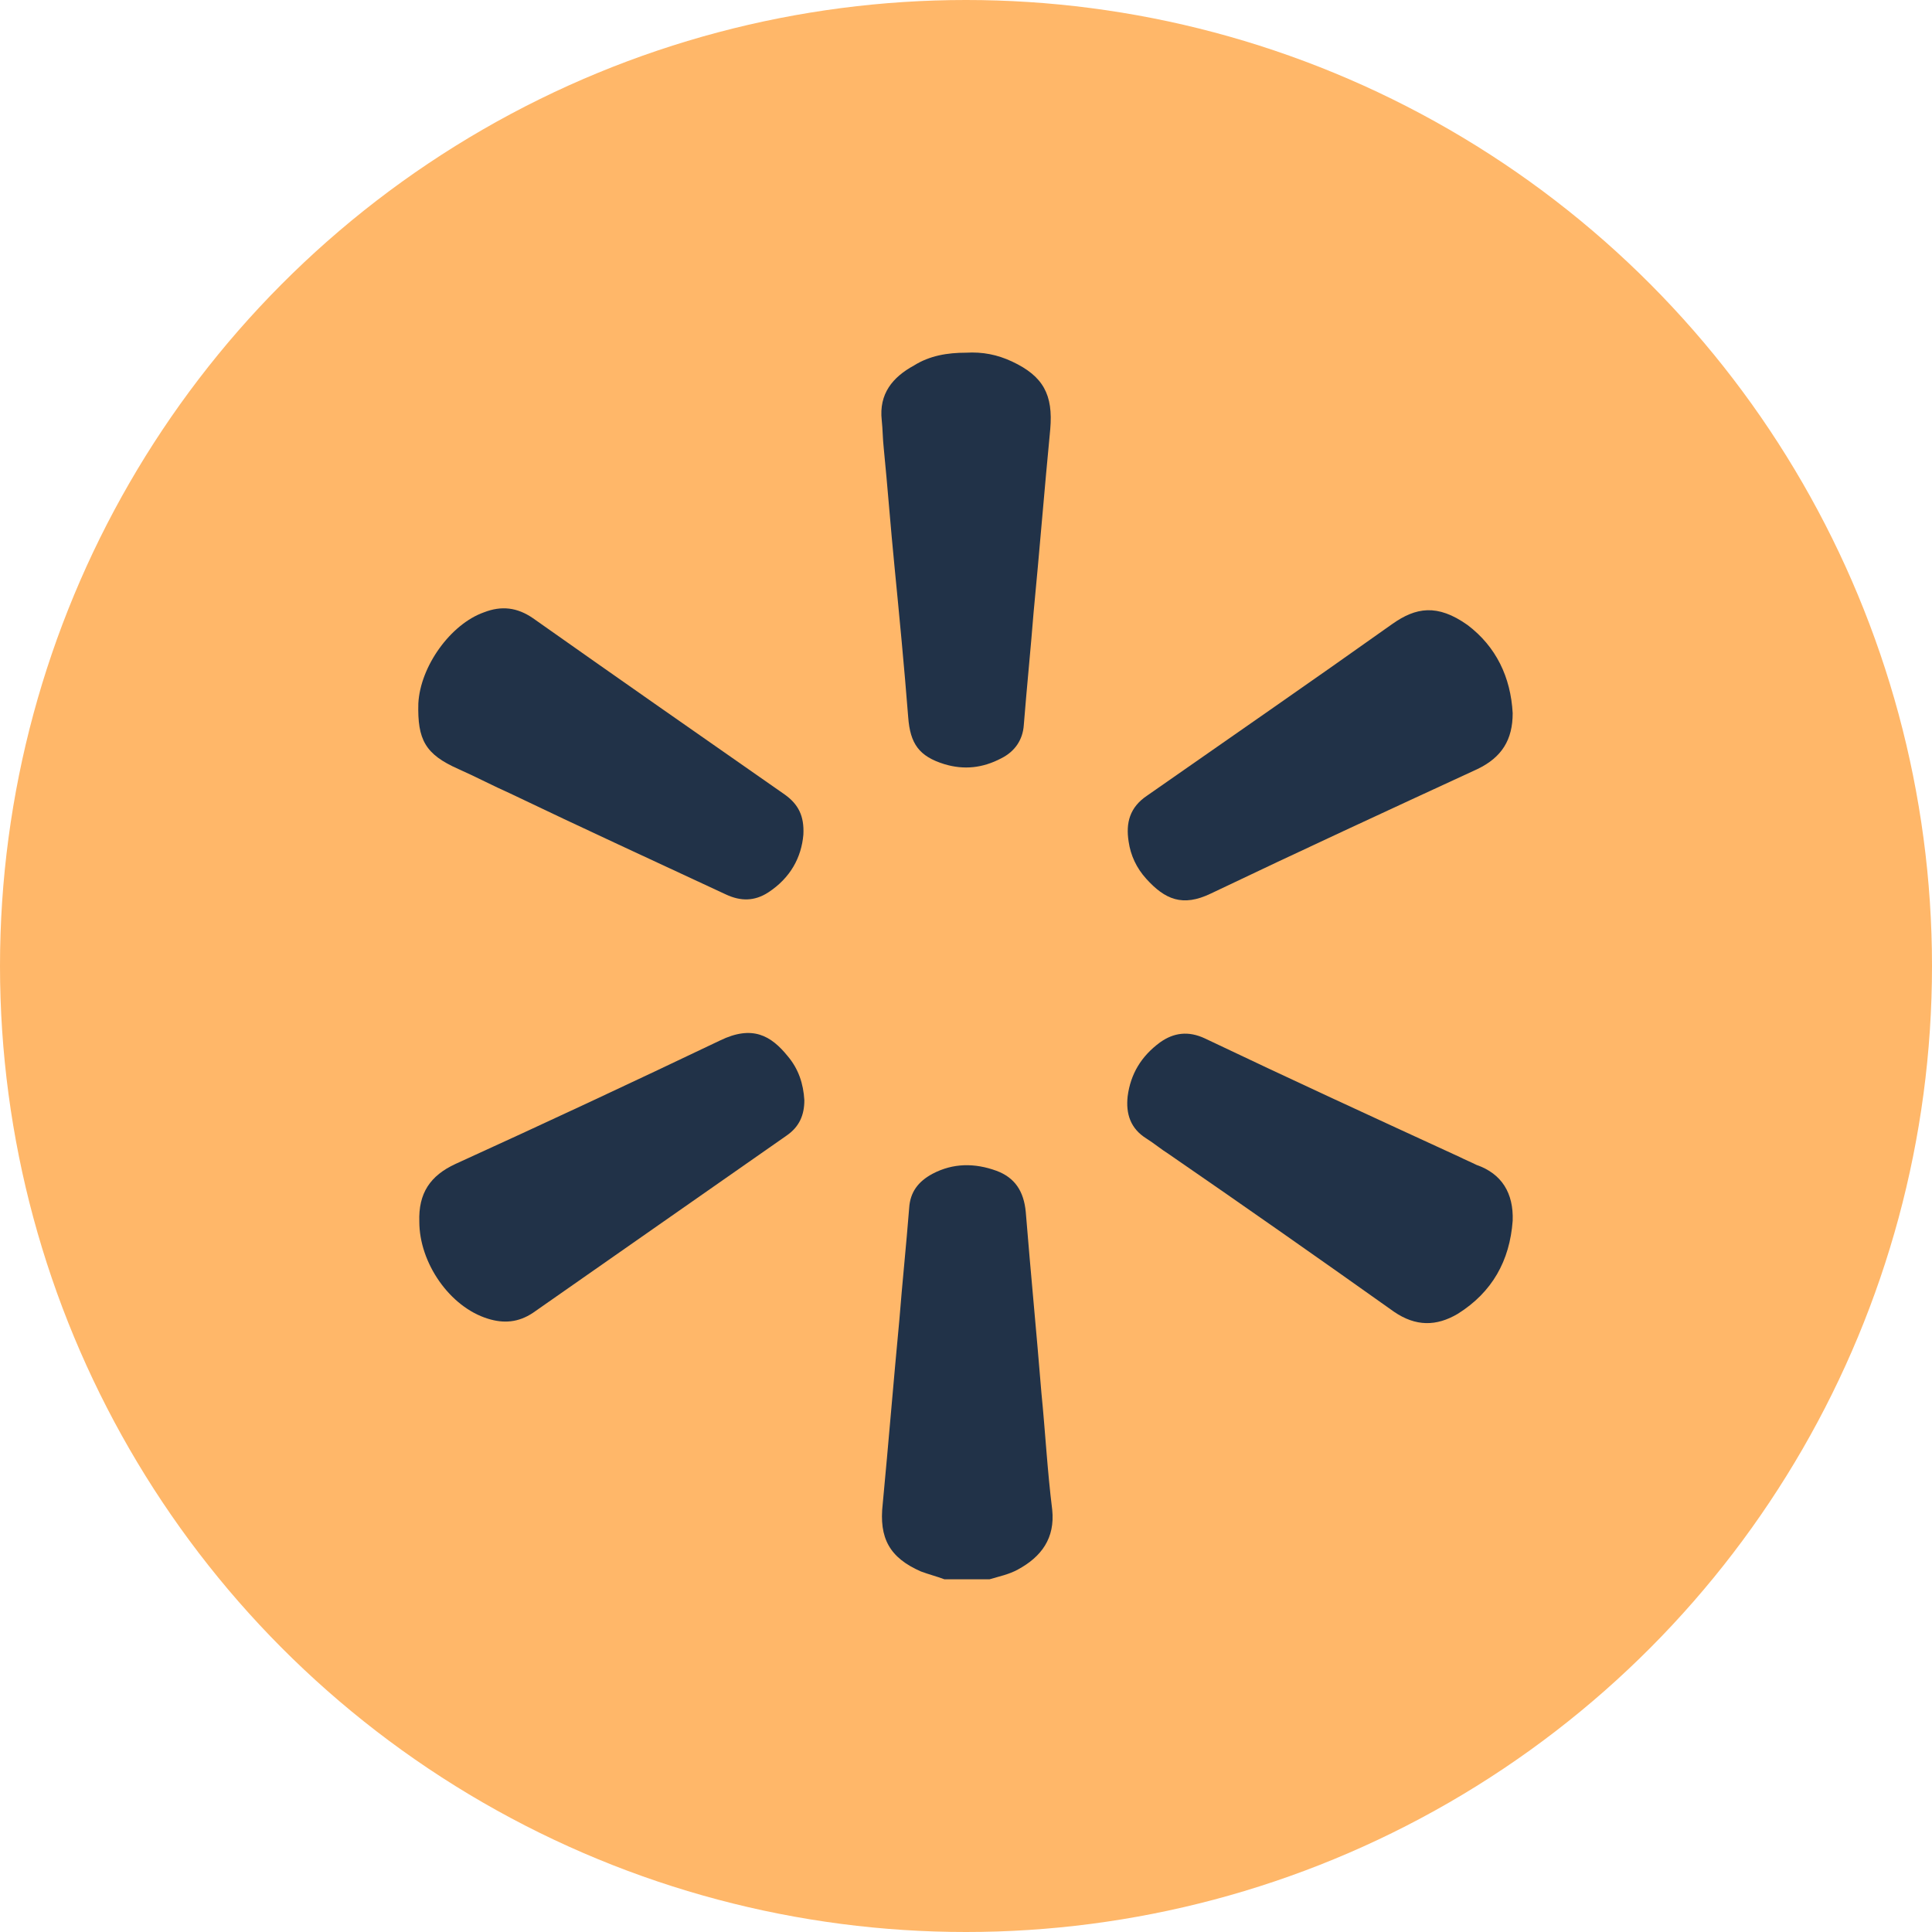 <?xml version="1.0" encoding="utf-8"?>
<!-- Generator: Adobe Illustrator 28.2.0, SVG Export Plug-In . SVG Version: 6.00 Build 0)  -->
<svg version="1.1" id="Layer_1" xmlns="http://www.w3.org/2000/svg" xmlns:xlink="http://www.w3.org/1999/xlink" x="0px" y="0px"
	 viewBox="0 0 197.2 197.2" style="enable-background:new 0 0 197.2 197.2;" xml:space="preserve">
<style type="text/css">
	.st0{fill:#FFB769;}
	.st1{fill:#213248;}
</style>
<circle class="st0" cx="98.6" cy="98.6" r="98.6"/>
<g id="_x36_2d5FQ.tif">
	<g>
		<path class="st1" d="M96.4,161.2c-0.8-0.3-1.6-0.5-2.4-0.8c-3.2-1.4-4.3-3.4-3.9-6.9c0.6-6.3,1.1-12.5,1.7-18.8
			c0.3-3.8,0.7-7.6,1-11.4c0.1-1.6,0.9-2.7,2.4-3.5c2.1-1.1,4.3-1.1,6.5-0.3c1.9,0.7,2.8,2.1,3,4.2c0.5,6.2,1.1,12.3,1.6,18.5
			c0.4,4,0.6,7.9,1.1,11.9c0.3,2.9-1.1,4.8-3.5,6.1c-0.9,0.5-1.9,0.7-2.9,1C99.3,161.2,97.9,161.2,96.4,161.2z"/>
		<path class="st1" d="M42.8,124.7c-0.1-2.9,1.1-4.7,3.7-5.9c9-4.1,18-8.3,27-12.6c3.3-1.6,5.2-0.5,6.9,1.6c1.1,1.3,1.6,2.8,1.7,4.5
			c0,1.5-0.5,2.7-1.8,3.6c-8.6,6-17.3,12.1-25.9,18.1c-1.5,1-3,1.1-4.6,0.6C45.9,133.4,42.8,128.9,42.8,124.7z"/>
		<path class="st1" d="M154.4,124.6c-0.3,4.1-2.1,7.3-5.6,9.5c-2.2,1.3-4.3,1.3-6.5-0.2c-7.6-5.4-15.3-10.8-23-16.1
			c-0.8-0.5-1.5-1.1-2.3-1.6c-1.6-1-2.1-2.5-1.9-4.3c0.3-2.3,1.4-4.1,3.3-5.5c1.4-1,2.9-1.2,4.6-0.4c8.6,4.1,17.3,8.1,26,12.1
			c0.6,0.3,1.1,0.5,1.7,0.8C153.3,119.8,154.5,121.8,154.4,124.6z"/>
		<path class="st1" d="M82,85.2c-0.2,2.3-1.3,4.4-3.6,5.9C77,92,75.6,92,74.1,91.3c-7.3-3.4-14.7-6.8-22-10.3
			c-1.8-0.8-3.5-1.7-5.3-2.5c-3.4-1.5-4.2-3-4.1-6.7c0.2-3.8,3.3-8.1,6.7-9.3c1.8-0.7,3.4-0.5,5,0.6c8.5,6,17.1,12,25.7,18
			C81.5,82.1,82.1,83.3,82,85.2z"/>
		<path class="st1" d="M98.6,36c1.7-0.1,3.2,0.2,4.7,0.9c3.2,1.5,4.2,3.4,3.9,6.9c-0.6,6.2-1.1,12.5-1.7,18.7
			c-0.3,3.8-0.7,7.7-1,11.5c-0.1,1.5-0.9,2.7-2.3,3.4c-1.9,1-3.8,1.2-5.8,0.6c-2.6-0.8-3.5-2.1-3.7-4.8c-0.4-5.1-0.9-10.3-1.4-15.4
			c-0.4-4-0.7-8.1-1.1-12.1c-0.1-0.9-0.1-1.9-0.2-2.8c-0.3-2.7,1.1-4.4,3.3-5.6C94.9,36.3,96.7,36,98.6,36z"/>
		<path class="st1" d="M154.4,72.8c0,2.7-1.1,4.5-3.6,5.7c-9.1,4.2-18.2,8.4-27.2,12.7c-2.9,1.4-4.7,0.6-6.6-1.5
			c-1-1.1-1.6-2.4-1.8-3.8c-0.3-1.9,0.1-3.5,1.9-4.7c8.3-5.8,16.7-11.6,25-17.5c2.4-1.7,4.6-2.1,7.7,0.1
			C152.7,66,154.2,69.1,154.4,72.8z"/>
	</g>
</g>
</svg>
